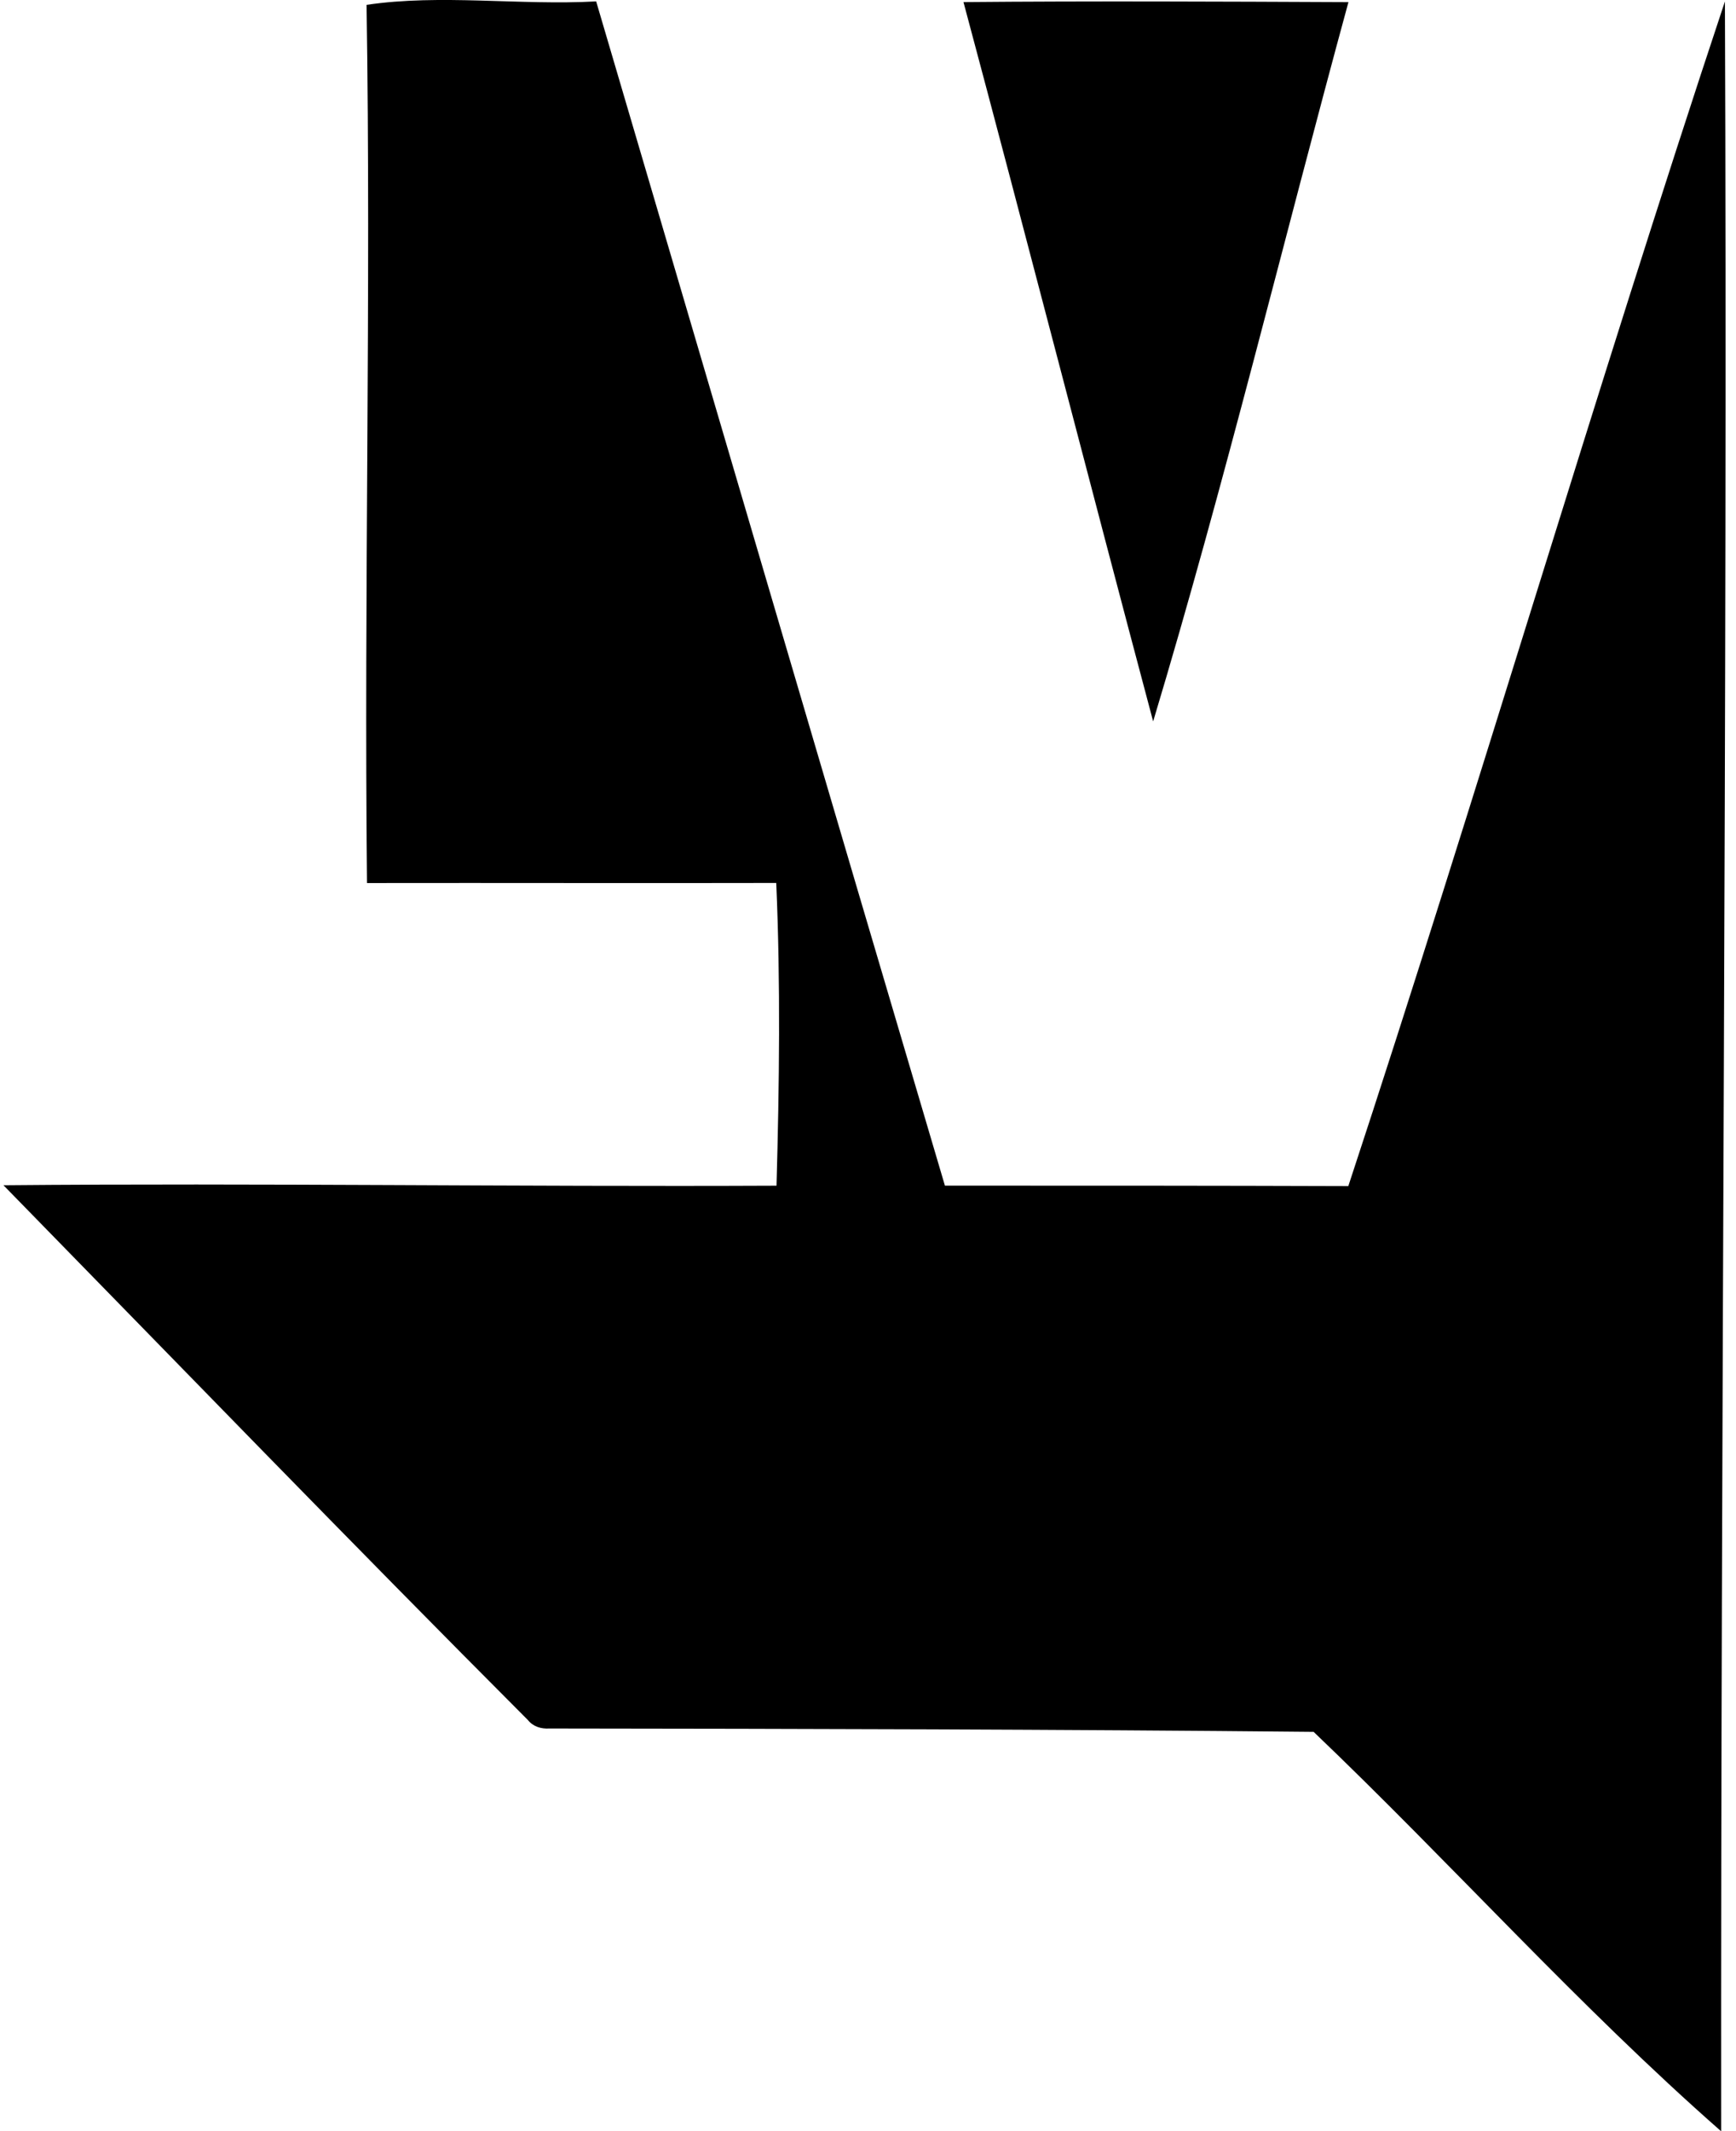 <svg xmlns="http://www.w3.org/2000/svg" width="163" height="200" fill="none" viewBox="0 0 163 200">
  <path fill="#000" d="M34.418.455C41.363-.578 48.83.523 55.976.132c10.916 37.04 21.78 74.095 32.746 111.126 12.624-.004 25.253 0 37.877.042C138.768 74.376 149.7 36.993 161.959.136c.259 66.619-.404 133.225-.353 199.86-13.406-11.765-25.358-25.167-38.263-37.481-23.93-.238-47.814-.289-71.757-.315-.778.047-1.522-.174-2.02-.795-16.56-16.589-32.869-33.447-49.242-50.185 24.143-.217 48.397.153 72.586.042.264-9.449.383-18.97-.025-28.406-12.807.03-25.618-.013-38.425.008-.289-27.47.391-54.985-.042-82.409Z"/>
  <path fill="#000" d="M90.465.196C102.51.09 114.56.146 126.61.2c-6.137 22.49-11.616 45.17-18.336 67.495C102.286 45.23 96.488 22.68 90.465.196Z"/>
</svg>
